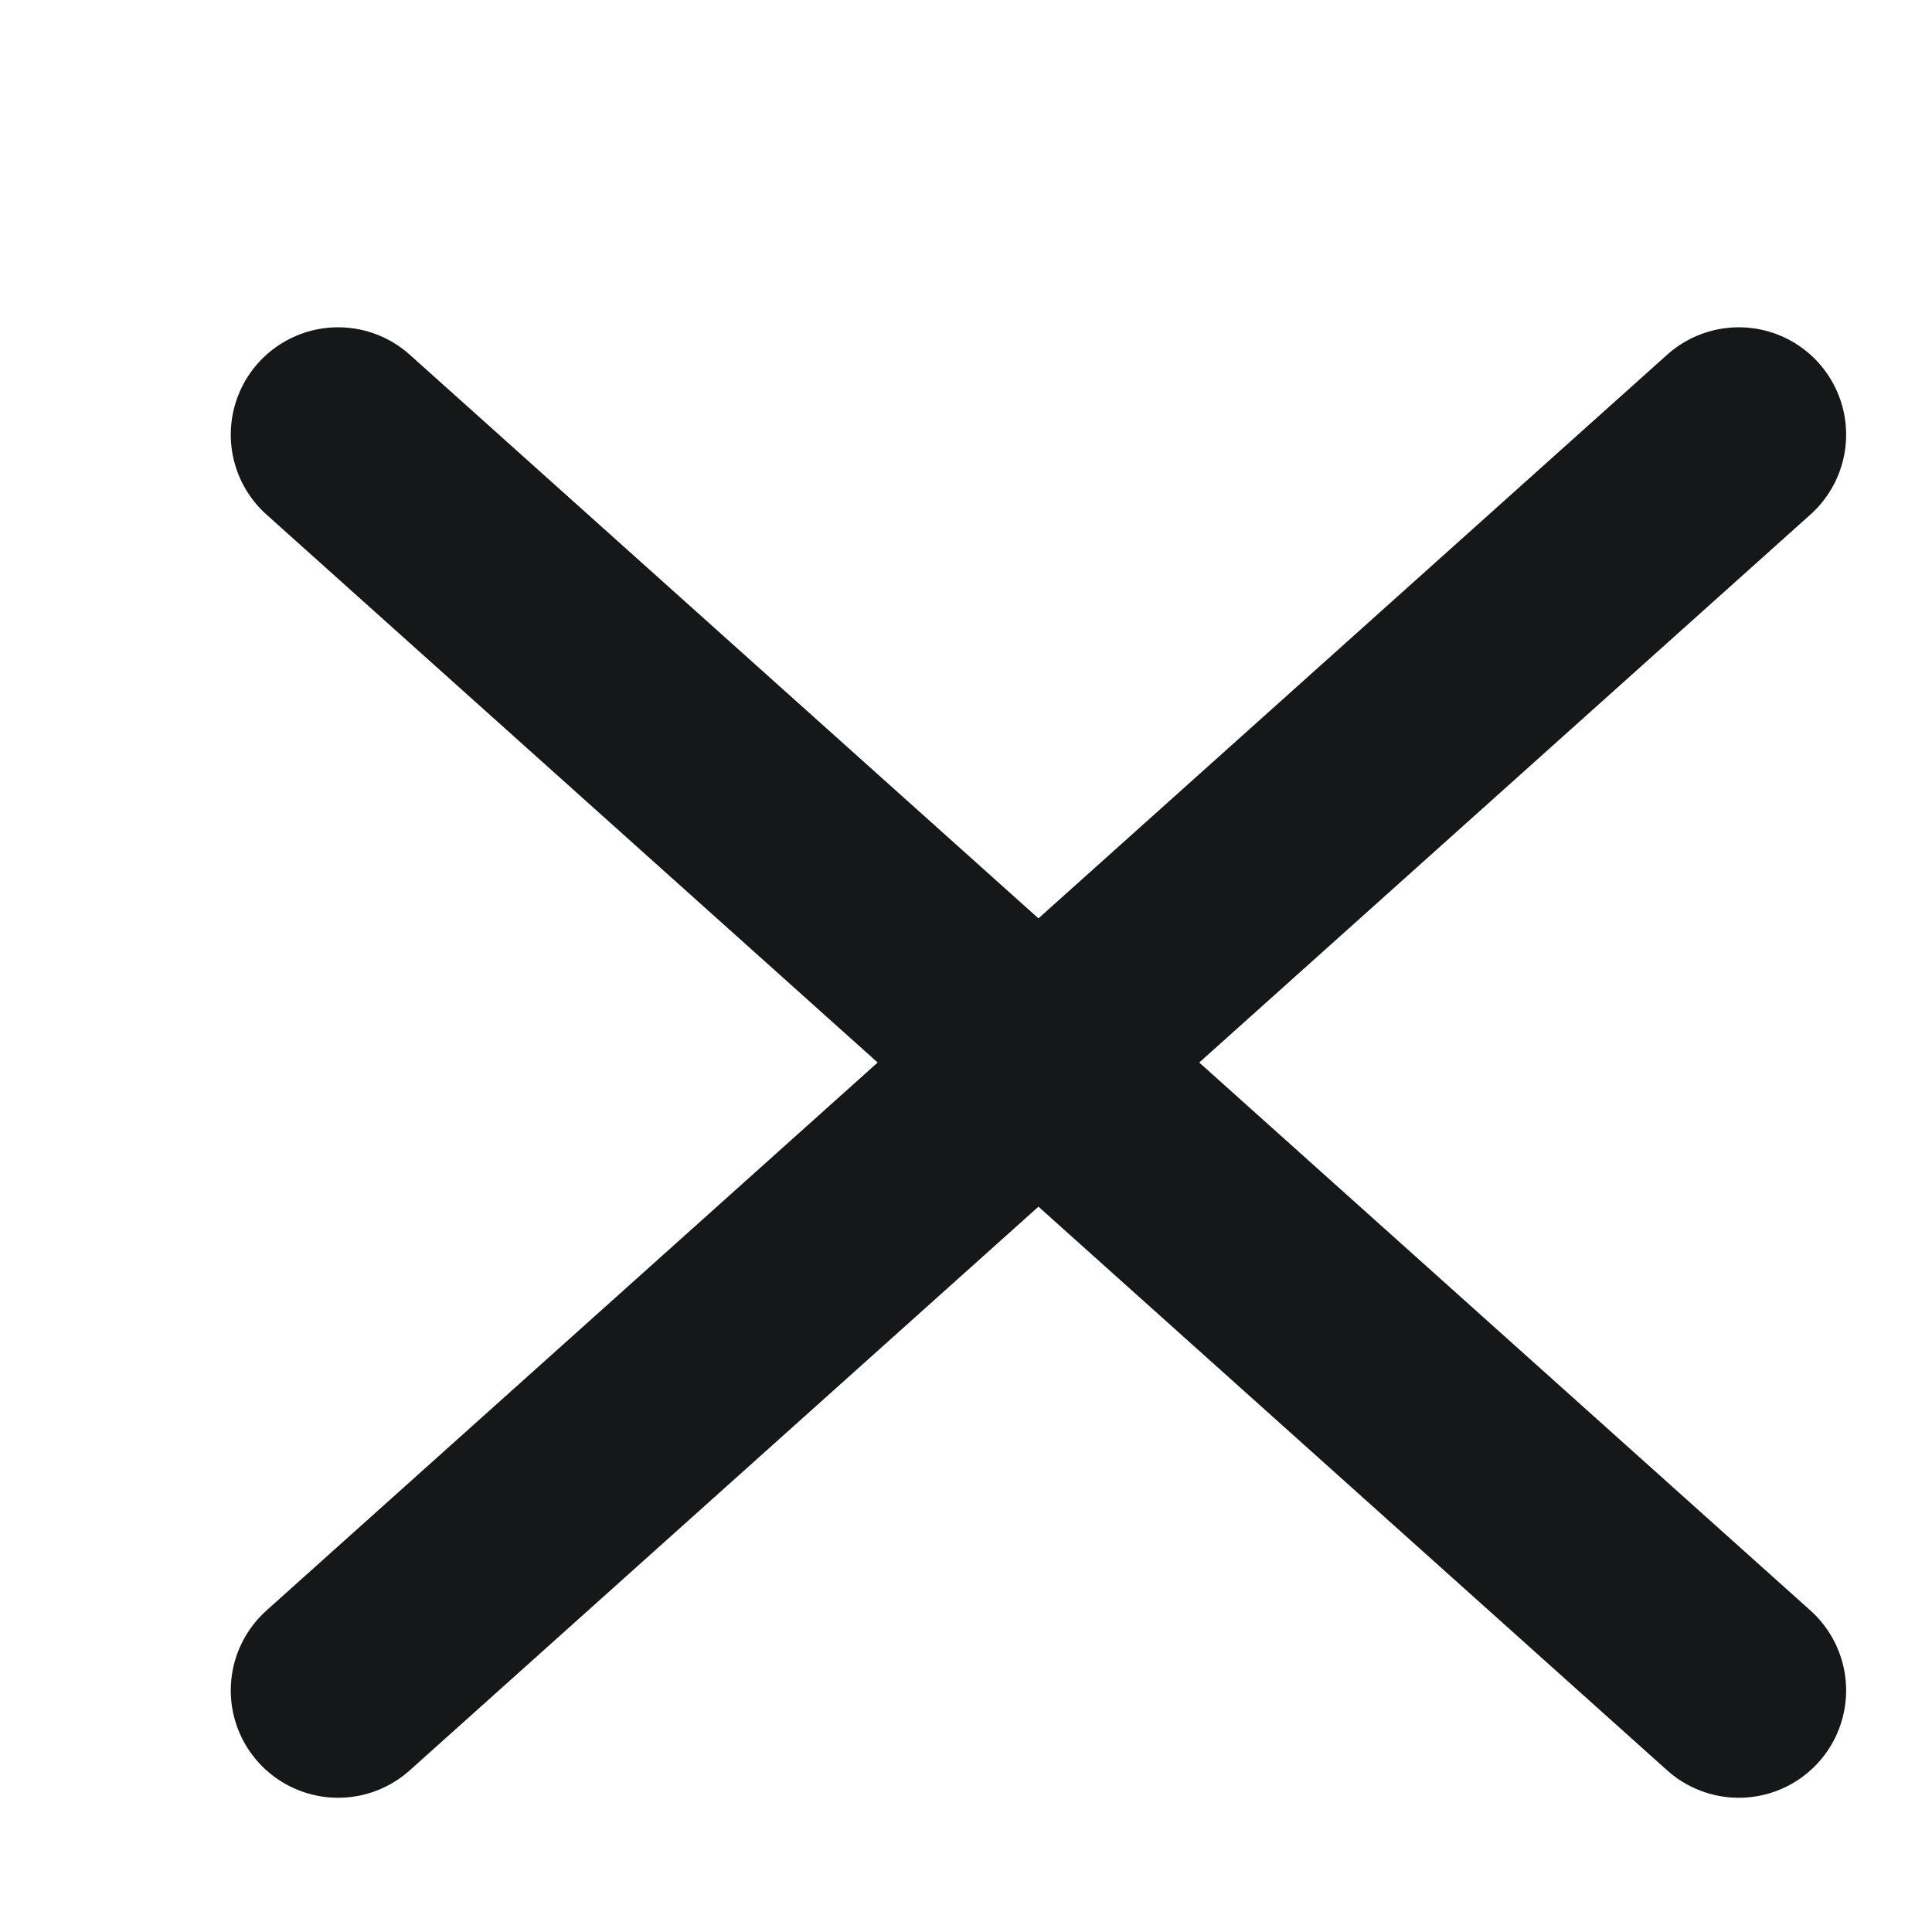 <svg width="27" height="27" viewBox="0 0 27 27" fill="none" xmlns="http://www.w3.org/2000/svg">
<rect width="27" height="27" fill="white"/>
<path d="M24.3 6.074L4.725 23.624" stroke="#161718" stroke-width="3" stroke-linecap="round" stroke-linejoin="round"/>
<path d="M4.725 6.074L24.3 23.624" stroke="#161718" stroke-width="3" stroke-linecap="round" stroke-linejoin="round"/>
</svg>
